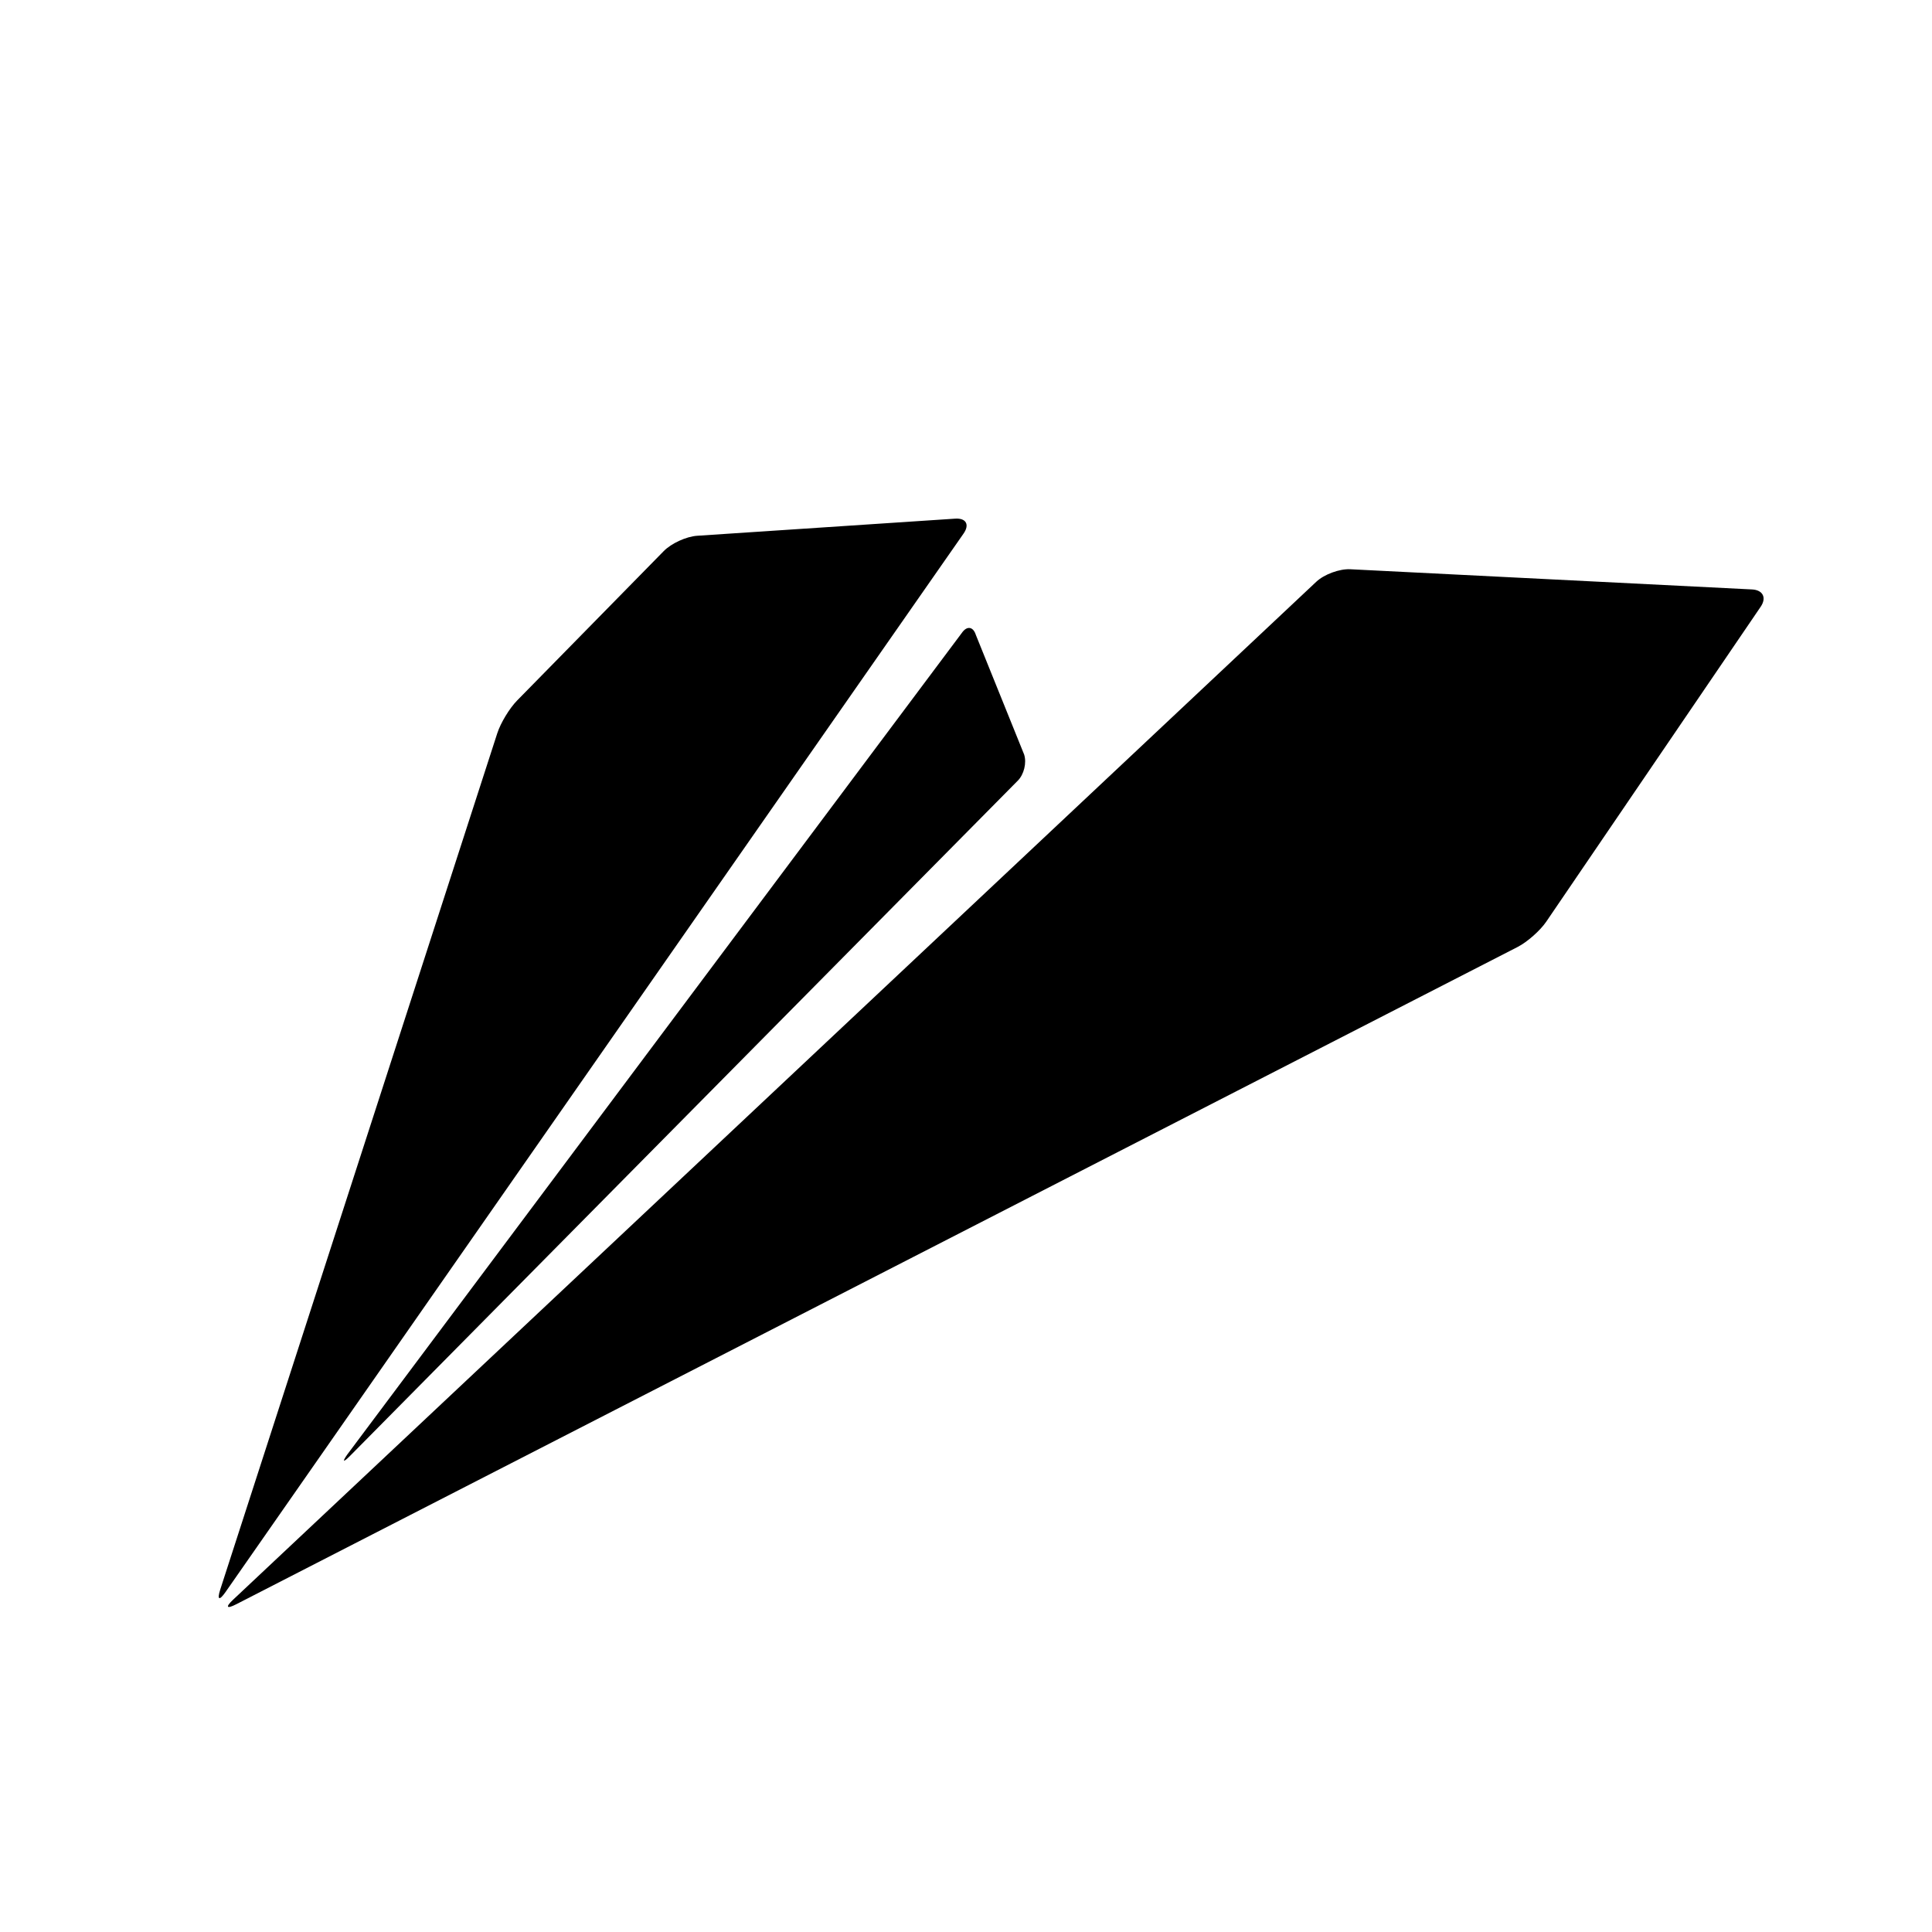 <?xml version="1.0" encoding="utf-8"?>
<!-- Generator: Adobe Illustrator 17.0.0, SVG Export Plug-In . SVG Version: 6.00 Build 0)  -->
<!DOCTYPE svg PUBLIC "-//W3C//DTD SVG 1.1//EN" "http://www.w3.org/Graphics/SVG/1.1/DTD/svg11.dtd">
<svg version="1.1" id="Capa_1" xmlns="http://www.w3.org/2000/svg" xmlns:xlink="http://www.w3.org/1999/xlink" x="0px" y="0px"
	 width="64px" height="64px" viewBox="0 0 64 64" enable-background="new 0 0 64 64" xml:space="preserve">
<path d="M16.473,24.29c0.111-0.343,0.406-0.83,0.659-1.087l4.854-4.946c0.252-0.258,0.749-0.485,1.108-0.509l8.548-0.567
	c0.36-0.024,0.484,0.197,0.278,0.493L7.469,52.741c-0.207,0.296-0.283,0.258-0.173-0.085L16.473,24.29z"/>
<path d="M7.721,52.993l35.882-33.721c0.263-0.247,0.768-0.433,1.128-0.415l13.309,0.669c0.36,0.019,0.488,0.275,0.285,0.573
	l-7.103,10.432c-0.203,0.298-0.628,0.673-0.948,0.838L7.826,53.143C7.506,53.308,7.458,53.24,7.721,52.993z"/>
<path d="M32.325,21.029l1.601,3.966c0.089,0.275-0.006,0.663-0.212,0.867L11.574,48.25c-0.206,0.203-0.239,0.175-0.074-0.062
	l20.365-27.226C32.031,20.724,32.237,20.754,32.325,21.029z"/>
</svg>
